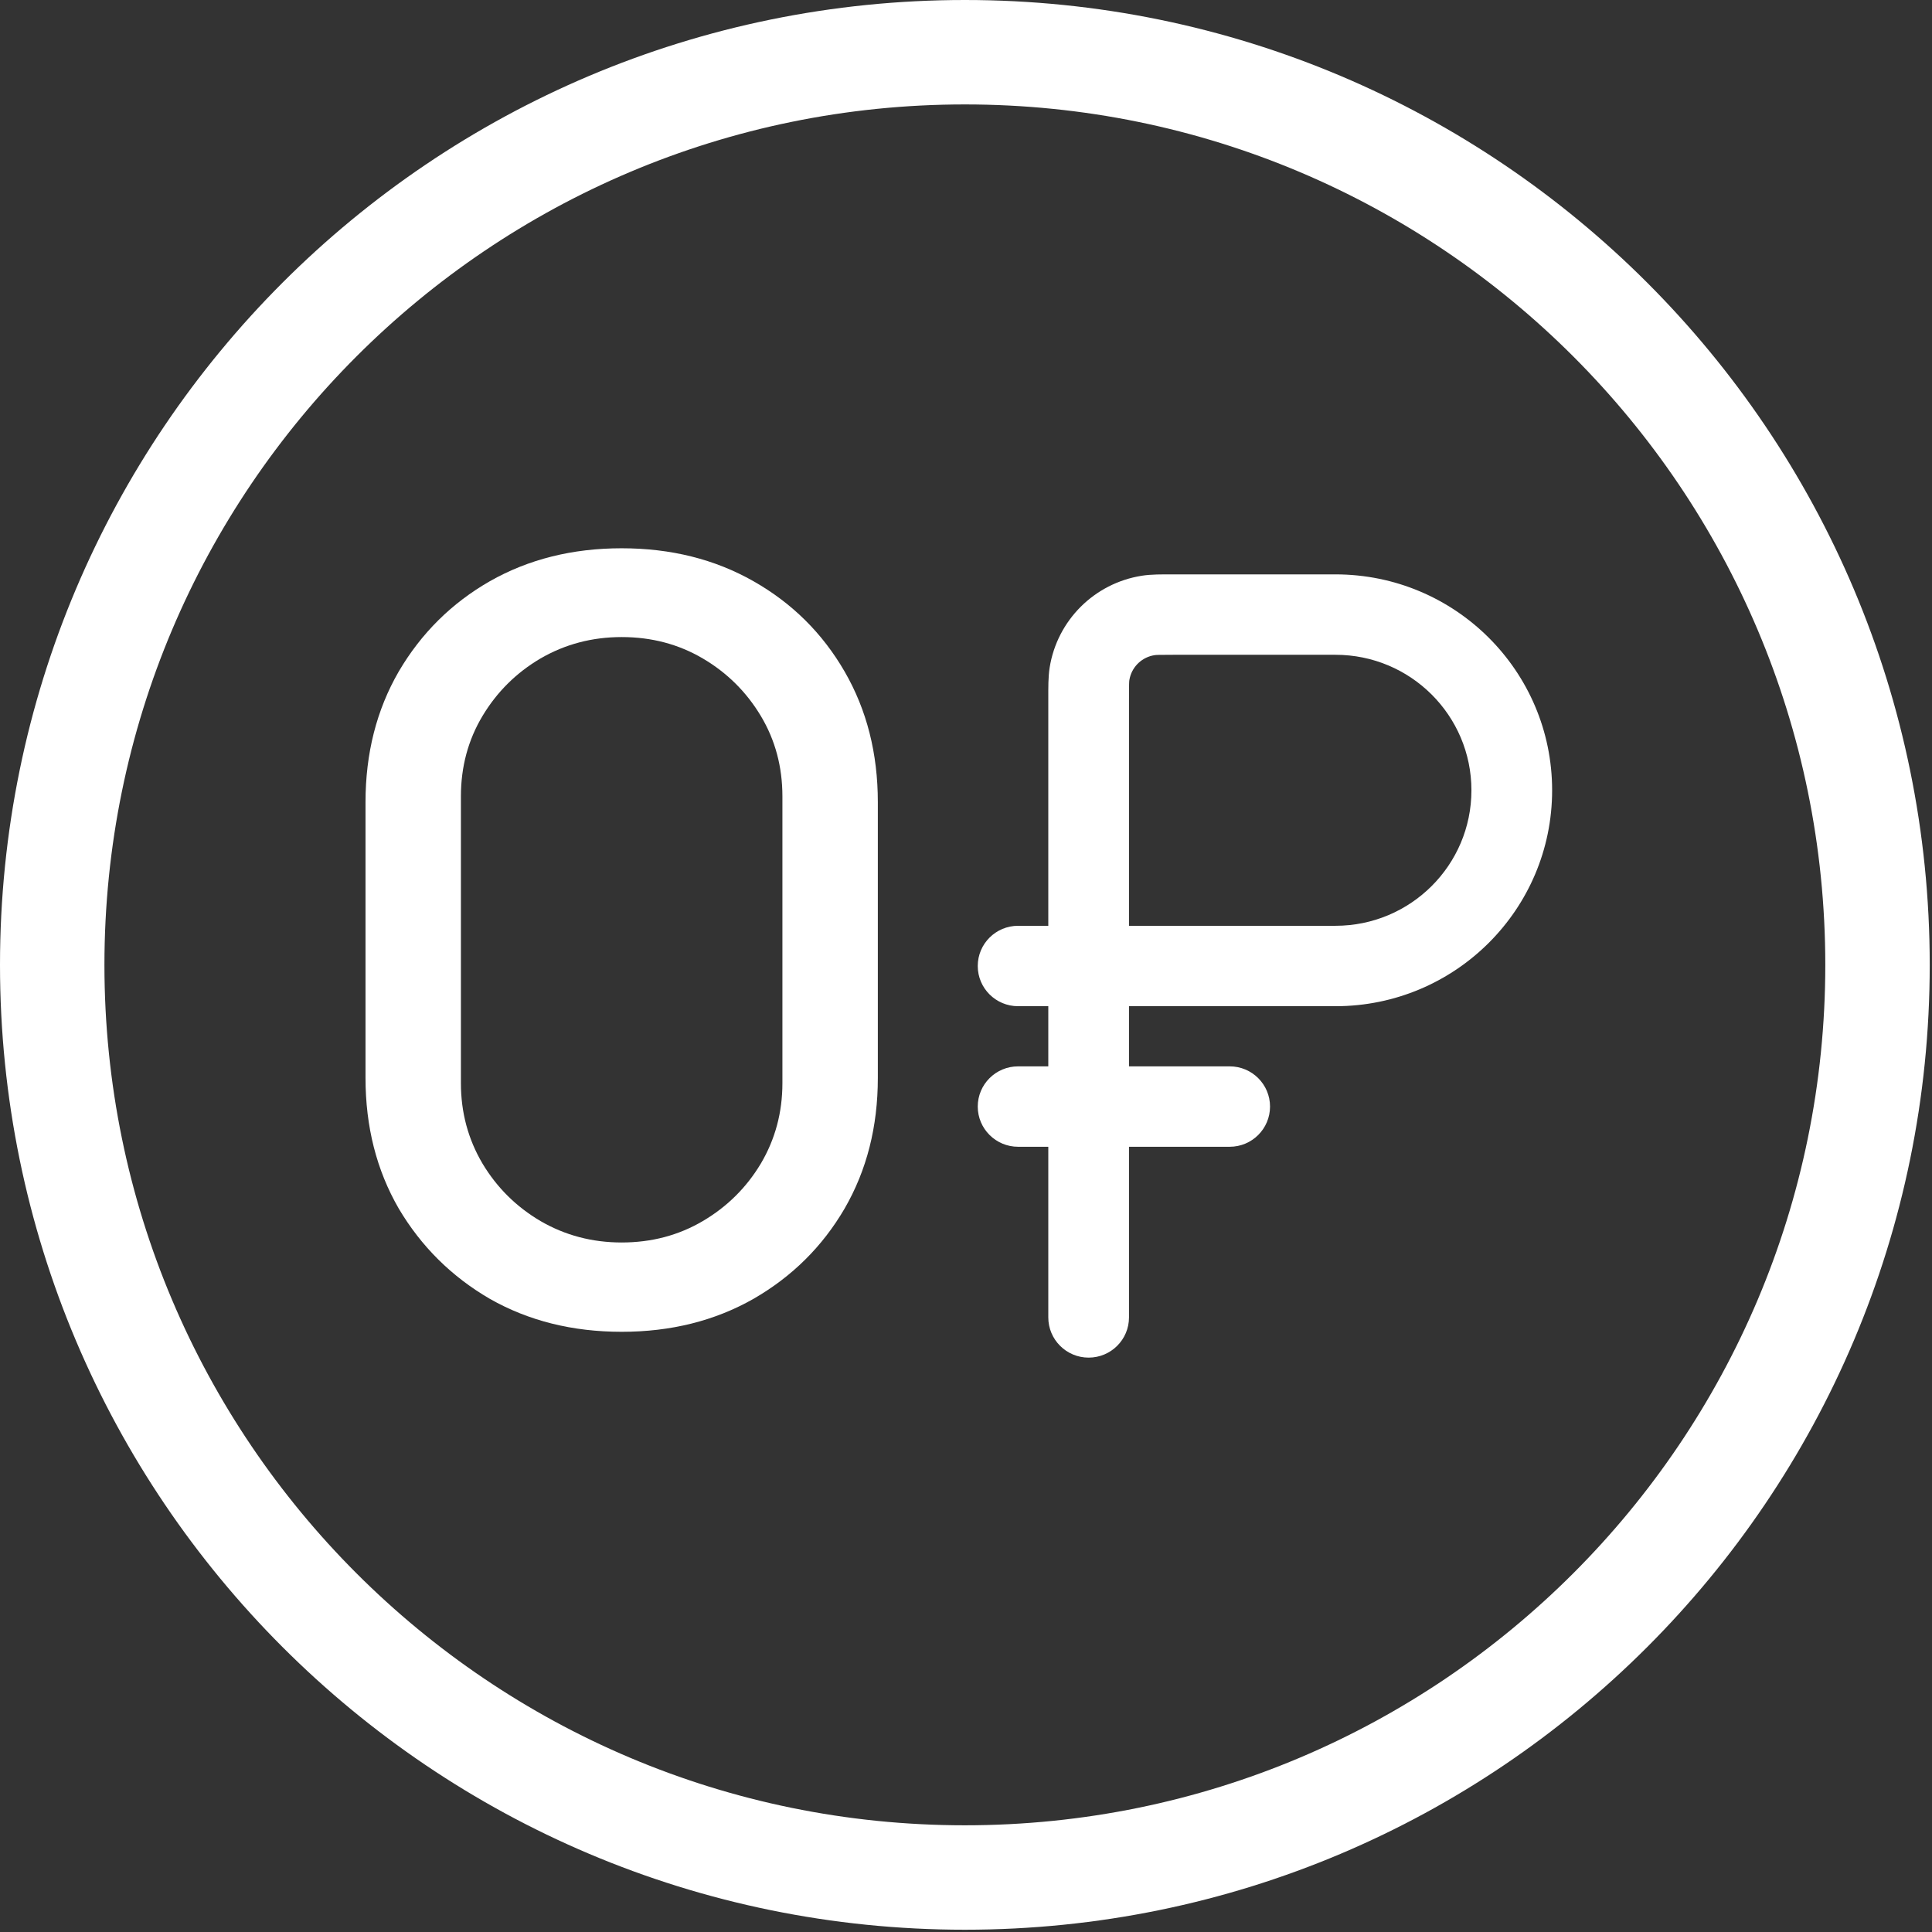 <?xml version="1.0" encoding="UTF-8"?> <svg xmlns="http://www.w3.org/2000/svg" width="74" height="74" viewBox="0 0 74 74" fill="none"><rect x="0" y="0" width="74" height="74" fill="#333333" stroke="none"/><path d="M36.957 71.913C56.263 71.913 71.913 56.263 71.913 36.957C71.913 17.651 56.263 2 36.957 2C17.651 2 2 17.651 2 36.957C2 56.263 17.651 71.913 36.957 71.913Z" stroke="white" stroke-width="4" stroke-linecap="round"></path><path d="M40.152 50.46V43.924H38.996C38.142 43.924 37.45 43.234 37.45 42.384C37.45 41.533 38.142 40.844 38.996 40.844H40.152V38.54H38.996C38.142 38.54 37.45 37.851 37.45 37C37.45 36.15 38.142 35.46 38.996 35.46H40.152V26.77C40.152 26.329 40.147 25.93 40.204 25.571V25.57C40.492 23.759 41.917 22.339 43.734 22.052C44.094 21.995 44.496 22 44.938 22H51.151C55.735 22 59.45 25.703 59.45 30.27C59.45 34.837 55.735 38.54 51.151 38.54H43.243V40.844H47.1C47.953 40.844 48.645 41.533 48.645 42.384C48.645 43.234 47.953 43.924 47.1 43.924H43.243V50.46C43.243 51.31 42.551 52 41.697 52C40.844 52 40.152 51.31 40.152 50.46ZM43.243 35.46H51.151C54.028 35.46 56.359 33.136 56.359 30.27C56.359 27.404 54.028 25.08 51.151 25.08H44.938C44.378 25.08 44.277 25.085 44.218 25.095C43.754 25.168 43.384 25.512 43.275 25.961L43.256 26.052C43.247 26.111 43.243 26.212 43.243 26.77V35.46Z" fill="white"></path><path d="M23.811 51.011C21.927 51.011 20.245 50.591 18.764 49.75C17.297 48.897 16.133 47.743 15.272 46.289C14.424 44.822 14 43.155 14 41.287V30.724C14 28.856 14.424 27.189 15.272 25.722C16.133 24.255 17.297 23.101 18.764 22.261C20.245 21.42 21.927 21 23.811 21C25.695 21 27.378 21.42 28.858 22.261C30.339 23.101 31.503 24.255 32.351 25.722C33.199 27.189 33.623 28.856 33.623 30.724V41.287C33.623 43.155 33.199 44.822 32.351 46.289C31.503 47.743 30.339 48.897 28.858 49.75C27.378 50.591 25.695 51.011 23.811 51.011ZM23.811 47.59C24.955 47.59 25.991 47.316 26.92 46.769C27.849 46.222 28.589 45.489 29.141 44.569C29.693 43.635 29.968 42.608 29.968 41.487V30.503C29.968 29.37 29.693 28.343 29.141 27.422C28.589 26.502 27.849 25.768 26.92 25.221C25.991 24.675 24.955 24.401 23.811 24.401C22.681 24.401 21.644 24.675 20.702 25.221C19.774 25.768 19.034 26.502 18.482 27.422C17.93 28.343 17.654 29.37 17.654 30.503V41.487C17.654 42.608 17.93 43.635 18.482 44.569C19.034 45.489 19.774 46.222 20.702 46.769C21.644 47.316 22.681 47.59 23.811 47.59Z" fill="white"></path></svg> 